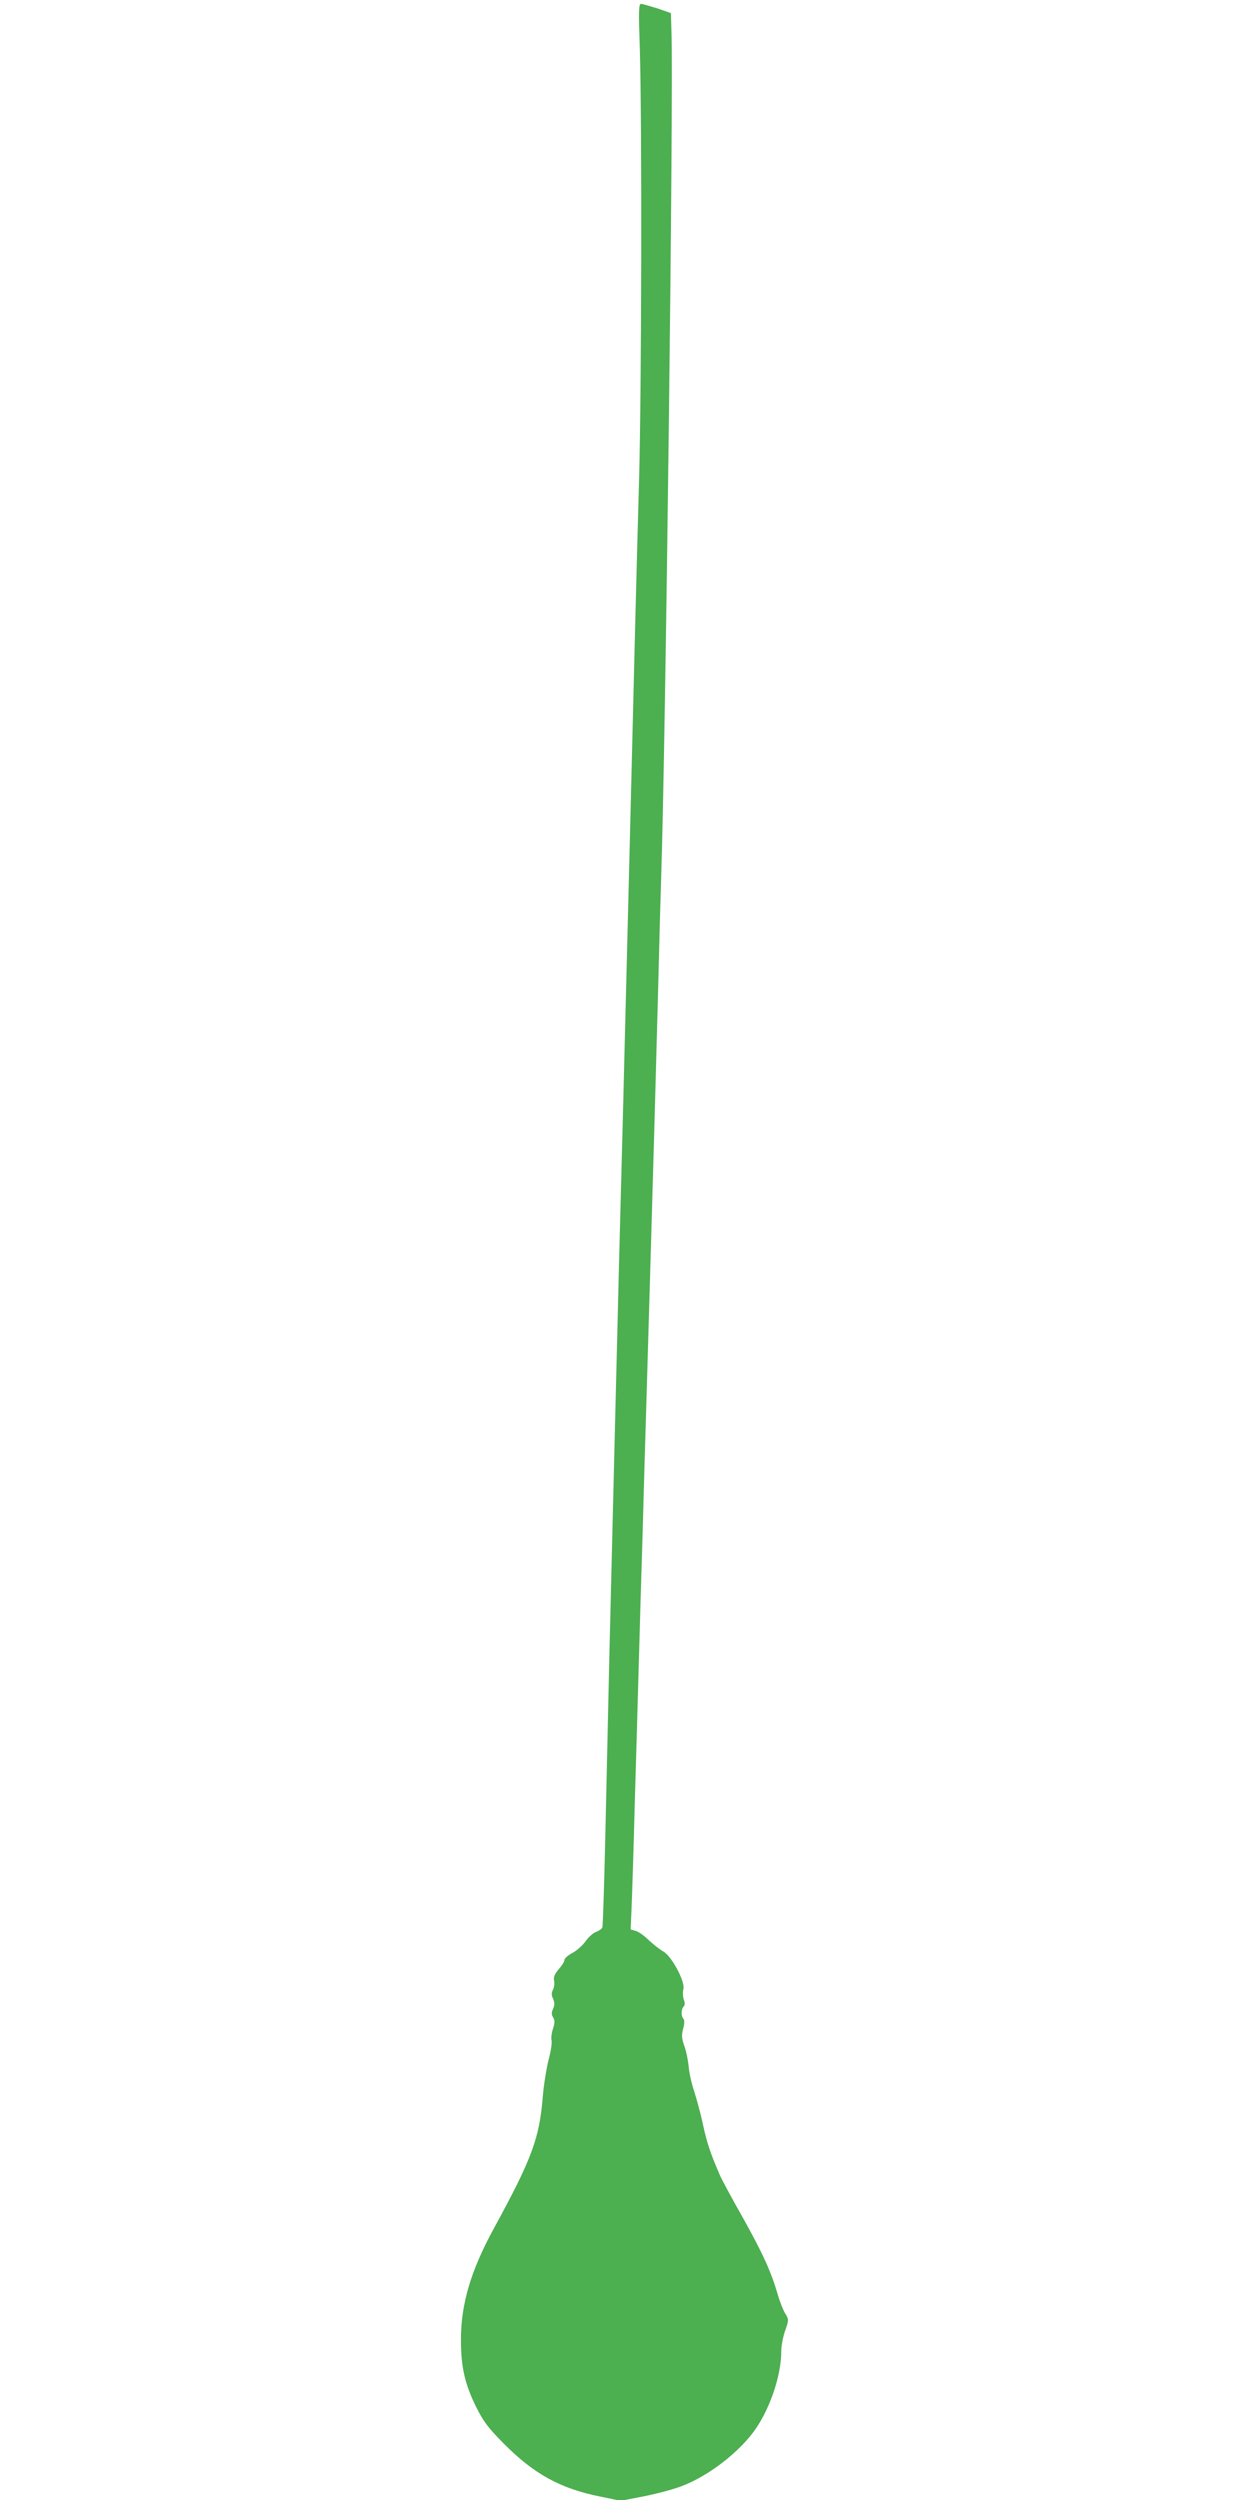 <?xml version="1.0" standalone="no"?>
<!DOCTYPE svg PUBLIC "-//W3C//DTD SVG 20010904//EN"
 "http://www.w3.org/TR/2001/REC-SVG-20010904/DTD/svg10.dtd">
<svg version="1.0" xmlns="http://www.w3.org/2000/svg"
 width="640pt" height="1280pt" viewBox="0 0 640 1280"
 preserveAspectRatio="xMidYMid meet">
<g transform="translate(0,1280) scale(0.1,-0.1)"
fill="#4caf50" stroke="none">
<path d="M3276 12548 c11 -373 9 -1734 -4 -2208 -13 -454 -22 -816 -47 -1835
-8 -335 -20 -781 -25 -990 -5 -209 -14 -560 -20 -780 -6 -220 -15 -573 -20
-785 -9 -361 -16 -639 -40 -1625 -5 -220 -14 -620 -20 -890 -6 -269 -13 -496
-16 -503 -2 -7 -16 -17 -31 -23 -16 -5 -41 -28 -56 -50 -16 -21 -46 -48 -68
-59 -21 -11 -39 -27 -39 -35 0 -8 -13 -29 -29 -47 -21 -25 -28 -40 -24 -60 3
-14 0 -35 -6 -46 -8 -15 -8 -28 1 -46 8 -20 8 -32 0 -51 -9 -19 -9 -30 0 -44
9 -15 9 -28 -1 -59 -7 -21 -10 -48 -7 -59 3 -10 -3 -55 -15 -98 -11 -44 -25
-129 -30 -190 -17 -213 -56 -318 -248 -670 -120 -219 -171 -390 -171 -575 0
-139 20 -225 76 -340 40 -80 62 -109 143 -191 155 -156 289 -230 492 -271
l107 -22 119 23 c65 13 153 36 196 53 138 53 296 176 376 292 76 111 131 276
131 396 0 28 9 76 20 107 19 55 19 57 1 87 -11 17 -29 63 -40 102 -35 118 -75
205 -179 392 -55 97 -108 195 -117 217 -49 113 -66 166 -85 254 -11 53 -32
130 -45 171 -14 41 -27 100 -29 130 -3 30 -12 77 -22 104 -14 40 -15 56 -6 90
7 25 7 45 1 50 -12 13 -12 49 1 62 7 7 8 19 1 36 -5 15 -6 39 -2 54 10 38 -61
171 -104 193 -16 9 -49 35 -73 57 -23 23 -54 45 -68 48 l-25 7 6 142 c3 78 10
304 15 502 6 198 15 511 20 695 5 184 14 490 20 680 5 190 14 503 20 695 10
332 17 584 40 1378 5 188 14 518 20 732 5 215 12 464 15 555 23 677 64 4021
53 4334 l-3 99 -69 24 c-39 12 -76 23 -84 23 -12 0 -13 -36 -6 -232z"/>
</g>
</svg>
